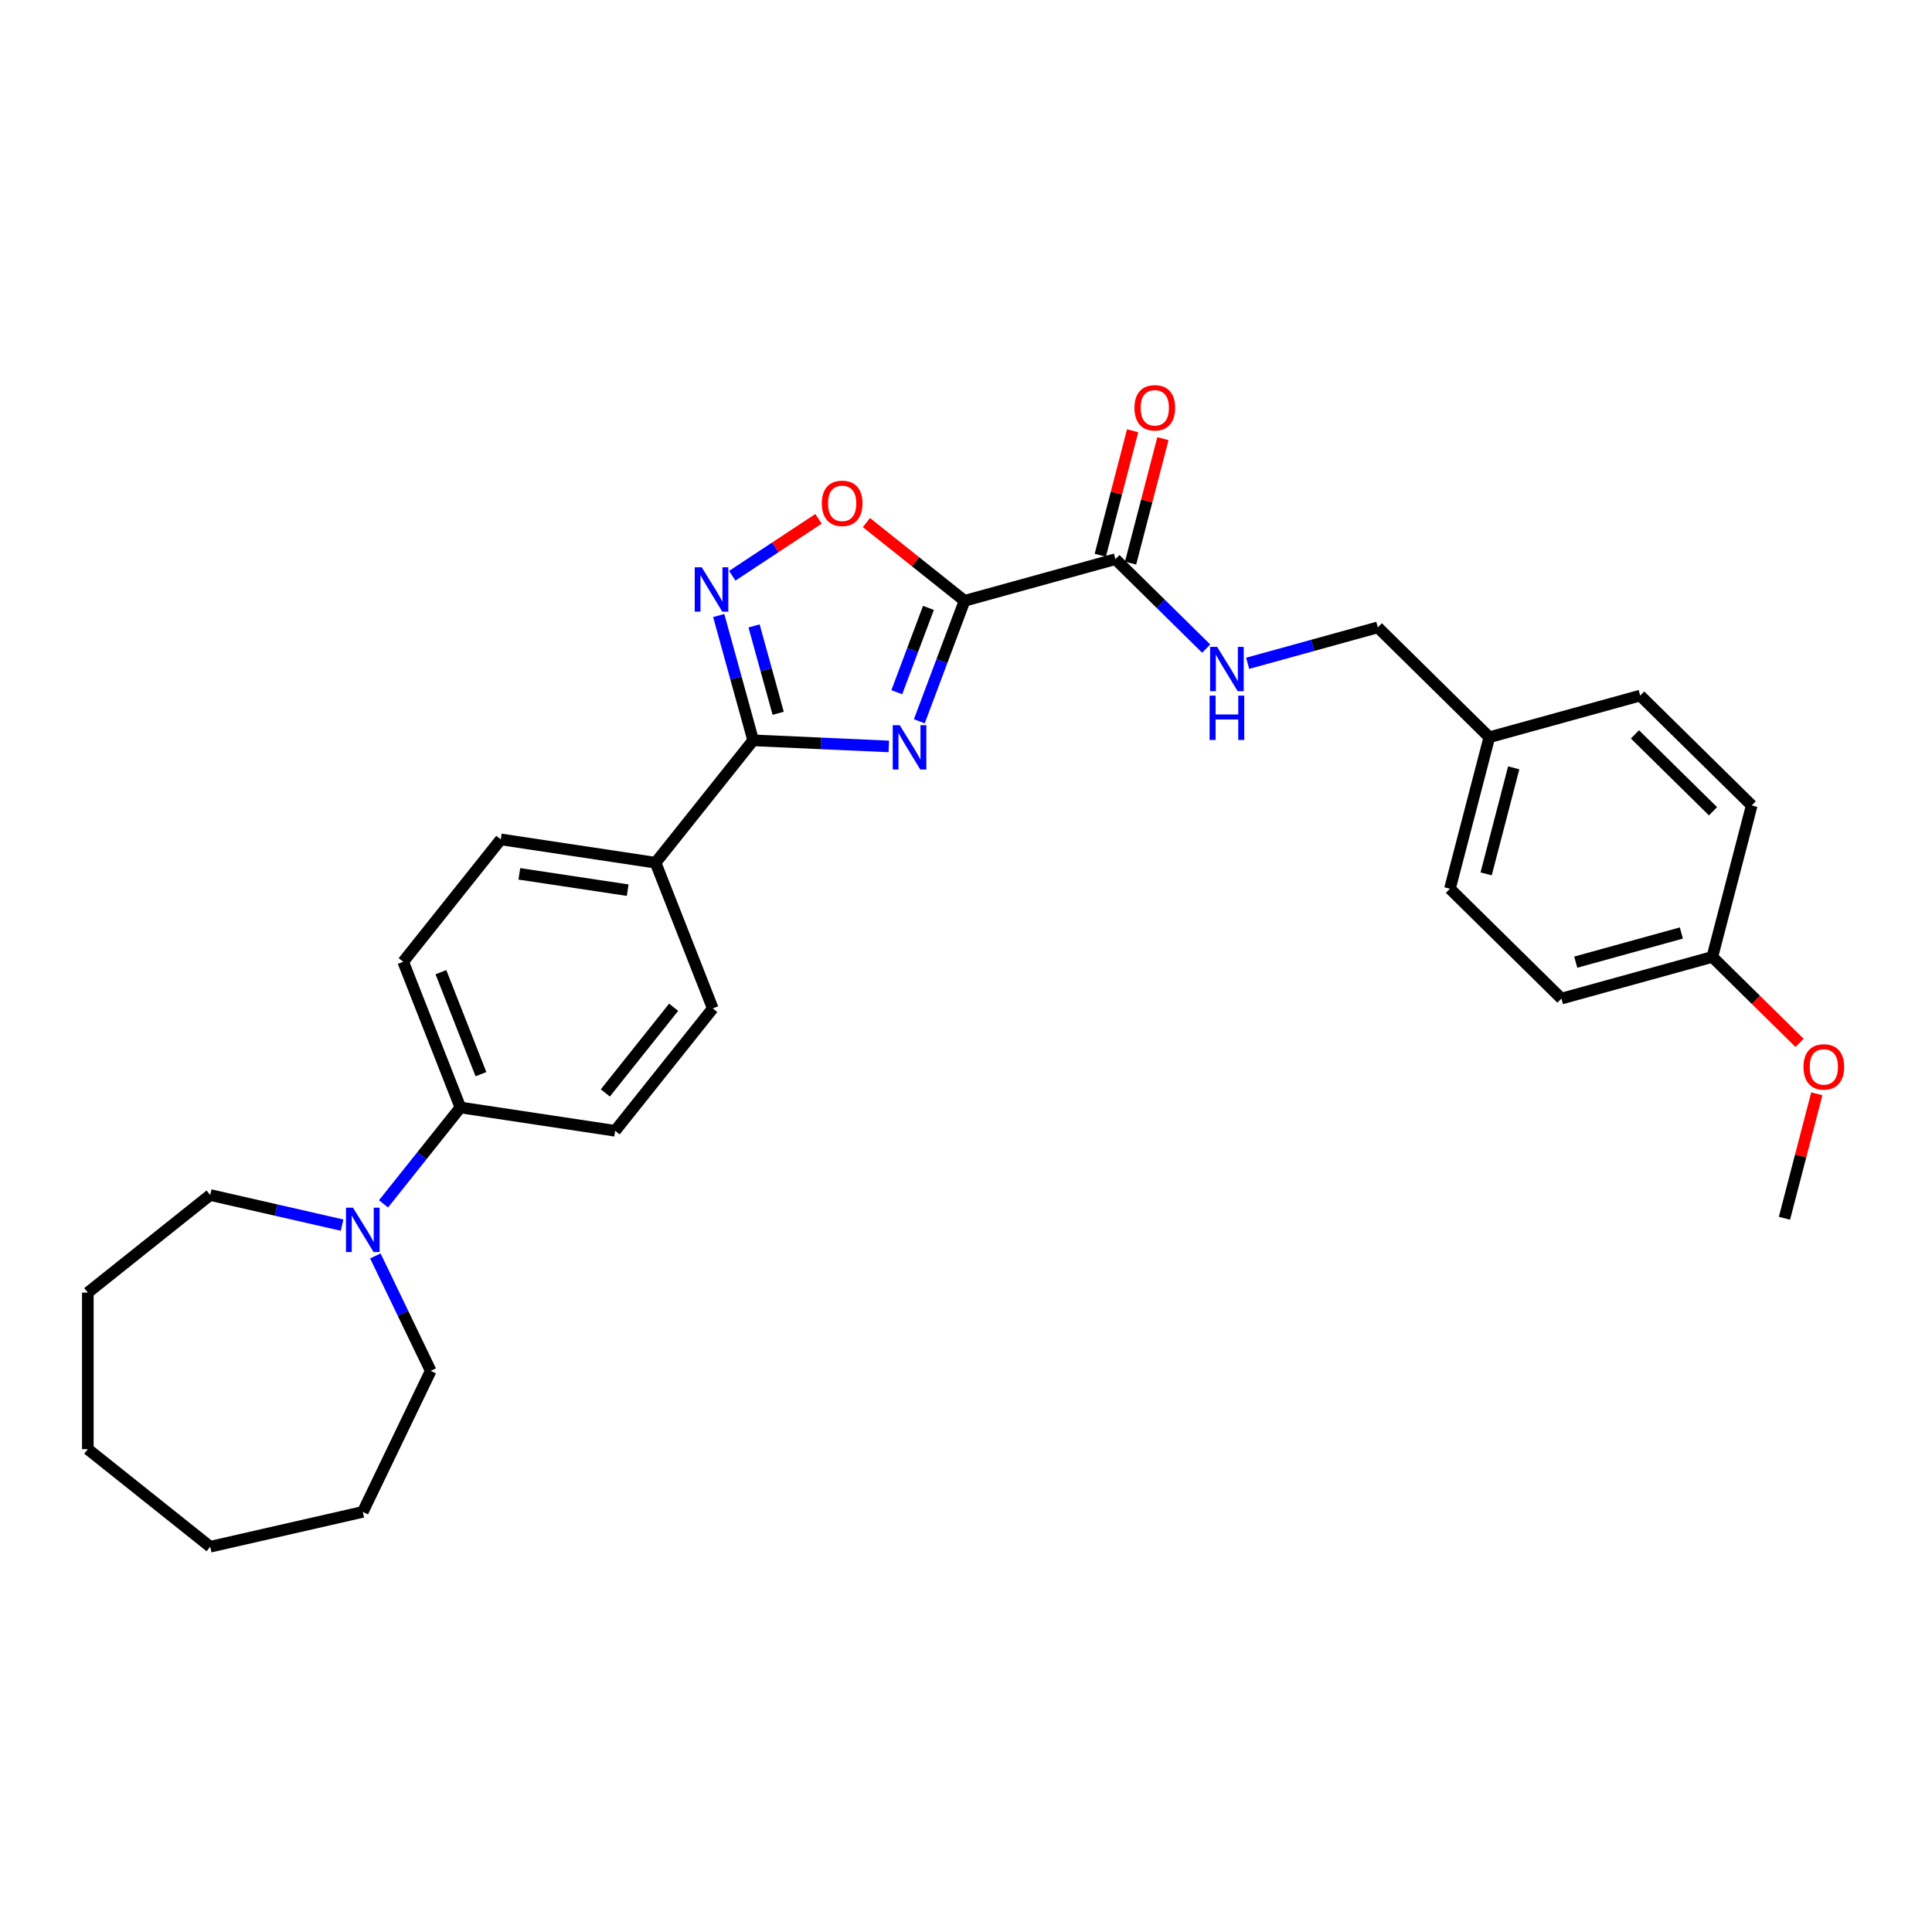 <?xml version='1.0' encoding='iso-8859-1'?>
<svg version='1.1' baseProfile='full'
              xmlns='http://www.w3.org/2000/svg'
                      xmlns:rdkit='http://www.rdkit.org/xml'
                      xmlns:xlink='http://www.w3.org/1999/xlink'
                  xml:space='preserve'
width='1000px' height='1000px' viewBox='0 0 1000 1000'>
<!-- END OF HEADER -->
<rect style='opacity:1.0;fill:#FFFFFF;stroke:none' width='1000' height='1000' x='0' y='0'> </rect>
<path class='bond-0' d='M 475.84,373.336 L 487.541,342.159' style='fill:none;fill-rule:evenodd;stroke:#0000FF;stroke-width:6px;stroke-linecap:butt;stroke-linejoin:miter;stroke-opacity:1' />
<path class='bond-0' d='M 487.541,342.159 L 499.242,310.982' style='fill:none;fill-rule:evenodd;stroke:#000000;stroke-width:6px;stroke-linecap:butt;stroke-linejoin:miter;stroke-opacity:1' />
<path class='bond-0' d='M 464.18,358.29 L 472.37,336.466' style='fill:none;fill-rule:evenodd;stroke:#0000FF;stroke-width:6px;stroke-linecap:butt;stroke-linejoin:miter;stroke-opacity:1' />
<path class='bond-0' d='M 472.37,336.466 L 480.561,314.642' style='fill:none;fill-rule:evenodd;stroke:#000000;stroke-width:6px;stroke-linecap:butt;stroke-linejoin:miter;stroke-opacity:1' />
<path class='bond-1' d='M 460.047,386.352 L 424.943,384.776' style='fill:none;fill-rule:evenodd;stroke:#0000FF;stroke-width:6px;stroke-linecap:butt;stroke-linejoin:miter;stroke-opacity:1' />
<path class='bond-1' d='M 424.943,384.776 L 389.838,383.199' style='fill:none;fill-rule:evenodd;stroke:#000000;stroke-width:6px;stroke-linecap:butt;stroke-linejoin:miter;stroke-opacity:1' />
<path class='bond-3' d='M 499.242,310.982 L 473.849,290.733' style='fill:none;fill-rule:evenodd;stroke:#000000;stroke-width:6px;stroke-linecap:butt;stroke-linejoin:miter;stroke-opacity:1' />
<path class='bond-3' d='M 473.849,290.733 L 448.457,270.483' style='fill:none;fill-rule:evenodd;stroke:#FF0000;stroke-width:6px;stroke-linecap:butt;stroke-linejoin:miter;stroke-opacity:1' />
<path class='bond-4' d='M 499.242,310.982 L 577.34,289.429' style='fill:none;fill-rule:evenodd;stroke:#000000;stroke-width:6px;stroke-linecap:butt;stroke-linejoin:miter;stroke-opacity:1' />
<path class='bond-2' d='M 389.838,383.199 L 380.924,350.899' style='fill:none;fill-rule:evenodd;stroke:#000000;stroke-width:6px;stroke-linecap:butt;stroke-linejoin:miter;stroke-opacity:1' />
<path class='bond-2' d='M 380.924,350.899 L 372.009,318.599' style='fill:none;fill-rule:evenodd;stroke:#0000FF;stroke-width:6px;stroke-linecap:butt;stroke-linejoin:miter;stroke-opacity:1' />
<path class='bond-2' d='M 402.783,369.198 L 396.543,346.588' style='fill:none;fill-rule:evenodd;stroke:#000000;stroke-width:6px;stroke-linecap:butt;stroke-linejoin:miter;stroke-opacity:1' />
<path class='bond-2' d='M 396.543,346.588 L 390.303,323.978' style='fill:none;fill-rule:evenodd;stroke:#0000FF;stroke-width:6px;stroke-linecap:butt;stroke-linejoin:miter;stroke-opacity:1' />
<path class='bond-7' d='M 389.838,383.199 L 339.324,446.541' style='fill:none;fill-rule:evenodd;stroke:#000000;stroke-width:6px;stroke-linecap:butt;stroke-linejoin:miter;stroke-opacity:1' />
<path class='bond-29' d='M 379.011,298.02 L 401.337,283.283' style='fill:none;fill-rule:evenodd;stroke:#0000FF;stroke-width:6px;stroke-linecap:butt;stroke-linejoin:miter;stroke-opacity:1' />
<path class='bond-29' d='M 401.337,283.283 L 423.663,268.546' style='fill:none;fill-rule:evenodd;stroke:#FF0000;stroke-width:6px;stroke-linecap:butt;stroke-linejoin:miter;stroke-opacity:1' />
<path class='bond-6' d='M 577.34,289.429 L 600.834,312.574' style='fill:none;fill-rule:evenodd;stroke:#000000;stroke-width:6px;stroke-linecap:butt;stroke-linejoin:miter;stroke-opacity:1' />
<path class='bond-6' d='M 600.834,312.574 L 624.328,335.719' style='fill:none;fill-rule:evenodd;stroke:#0000FF;stroke-width:6px;stroke-linecap:butt;stroke-linejoin:miter;stroke-opacity:1' />
<path class='bond-9' d='M 585.181,291.467 L 593.555,259.253' style='fill:none;fill-rule:evenodd;stroke:#000000;stroke-width:6px;stroke-linecap:butt;stroke-linejoin:miter;stroke-opacity:1' />
<path class='bond-9' d='M 593.555,259.253 L 601.929,227.039' style='fill:none;fill-rule:evenodd;stroke:#FF0000;stroke-width:6px;stroke-linecap:butt;stroke-linejoin:miter;stroke-opacity:1' />
<path class='bond-9' d='M 569.499,287.39 L 577.873,255.176' style='fill:none;fill-rule:evenodd;stroke:#000000;stroke-width:6px;stroke-linecap:butt;stroke-linejoin:miter;stroke-opacity:1' />
<path class='bond-9' d='M 577.873,255.176 L 586.247,222.962' style='fill:none;fill-rule:evenodd;stroke:#FF0000;stroke-width:6px;stroke-linecap:butt;stroke-linejoin:miter;stroke-opacity:1' />
<path class='bond-5' d='M 198.51,623.117 L 218.403,598.171' style='fill:none;fill-rule:evenodd;stroke:#0000FF;stroke-width:6px;stroke-linecap:butt;stroke-linejoin:miter;stroke-opacity:1' />
<path class='bond-5' d='M 218.403,598.171 L 238.297,573.226' style='fill:none;fill-rule:evenodd;stroke:#000000;stroke-width:6px;stroke-linecap:butt;stroke-linejoin:miter;stroke-opacity:1' />
<path class='bond-21' d='M 194.283,650.065 L 208.609,679.814' style='fill:none;fill-rule:evenodd;stroke:#0000FF;stroke-width:6px;stroke-linecap:butt;stroke-linejoin:miter;stroke-opacity:1' />
<path class='bond-21' d='M 208.609,679.814 L 222.935,709.562' style='fill:none;fill-rule:evenodd;stroke:#000000;stroke-width:6px;stroke-linecap:butt;stroke-linejoin:miter;stroke-opacity:1' />
<path class='bond-22' d='M 177.056,634.12 L 142.927,626.33' style='fill:none;fill-rule:evenodd;stroke:#0000FF;stroke-width:6px;stroke-linecap:butt;stroke-linejoin:miter;stroke-opacity:1' />
<path class='bond-22' d='M 142.927,626.33 L 108.797,618.54' style='fill:none;fill-rule:evenodd;stroke:#000000;stroke-width:6px;stroke-linecap:butt;stroke-linejoin:miter;stroke-opacity:1' />
<path class='bond-14' d='M 645.782,343.326 L 679.467,334.03' style='fill:none;fill-rule:evenodd;stroke:#0000FF;stroke-width:6px;stroke-linecap:butt;stroke-linejoin:miter;stroke-opacity:1' />
<path class='bond-14' d='M 679.467,334.03 L 713.153,324.733' style='fill:none;fill-rule:evenodd;stroke:#000000;stroke-width:6px;stroke-linecap:butt;stroke-linejoin:miter;stroke-opacity:1' />
<path class='bond-10' d='M 339.324,446.541 L 259.211,434.466' style='fill:none;fill-rule:evenodd;stroke:#000000;stroke-width:6px;stroke-linecap:butt;stroke-linejoin:miter;stroke-opacity:1' />
<path class='bond-10' d='M 324.892,460.753 L 268.813,452.3' style='fill:none;fill-rule:evenodd;stroke:#000000;stroke-width:6px;stroke-linecap:butt;stroke-linejoin:miter;stroke-opacity:1' />
<path class='bond-11' d='M 339.324,446.541 L 368.923,521.959' style='fill:none;fill-rule:evenodd;stroke:#000000;stroke-width:6px;stroke-linecap:butt;stroke-linejoin:miter;stroke-opacity:1' />
<path class='bond-8' d='M 238.297,573.226 L 318.41,585.301' style='fill:none;fill-rule:evenodd;stroke:#000000;stroke-width:6px;stroke-linecap:butt;stroke-linejoin:miter;stroke-opacity:1' />
<path class='bond-30' d='M 238.297,573.226 L 208.698,497.808' style='fill:none;fill-rule:evenodd;stroke:#000000;stroke-width:6px;stroke-linecap:butt;stroke-linejoin:miter;stroke-opacity:1' />
<path class='bond-30' d='M 248.94,555.993 L 228.221,503.201' style='fill:none;fill-rule:evenodd;stroke:#000000;stroke-width:6px;stroke-linecap:butt;stroke-linejoin:miter;stroke-opacity:1' />
<path class='bond-12' d='M 259.211,434.466 L 208.698,497.808' style='fill:none;fill-rule:evenodd;stroke:#000000;stroke-width:6px;stroke-linecap:butt;stroke-linejoin:miter;stroke-opacity:1' />
<path class='bond-13' d='M 368.923,521.959 L 318.41,585.301' style='fill:none;fill-rule:evenodd;stroke:#000000;stroke-width:6px;stroke-linecap:butt;stroke-linejoin:miter;stroke-opacity:1' />
<path class='bond-13' d='M 348.678,521.357 L 313.318,565.697' style='fill:none;fill-rule:evenodd;stroke:#000000;stroke-width:6px;stroke-linecap:butt;stroke-linejoin:miter;stroke-opacity:1' />
<path class='bond-15' d='M 713.153,324.733 L 770.868,381.591' style='fill:none;fill-rule:evenodd;stroke:#000000;stroke-width:6px;stroke-linecap:butt;stroke-linejoin:miter;stroke-opacity:1' />
<path class='bond-17' d='M 770.868,381.591 L 848.966,360.037' style='fill:none;fill-rule:evenodd;stroke:#000000;stroke-width:6px;stroke-linecap:butt;stroke-linejoin:miter;stroke-opacity:1' />
<path class='bond-18' d='M 770.868,381.591 L 750.485,460.003' style='fill:none;fill-rule:evenodd;stroke:#000000;stroke-width:6px;stroke-linecap:butt;stroke-linejoin:miter;stroke-opacity:1' />
<path class='bond-18' d='M 783.493,397.429 L 769.225,452.318' style='fill:none;fill-rule:evenodd;stroke:#000000;stroke-width:6px;stroke-linecap:butt;stroke-linejoin:miter;stroke-opacity:1' />
<path class='bond-16' d='M 886.298,495.307 L 808.2,516.861' style='fill:none;fill-rule:evenodd;stroke:#000000;stroke-width:6px;stroke-linecap:butt;stroke-linejoin:miter;stroke-opacity:1' />
<path class='bond-16' d='M 870.273,482.921 L 815.604,498.008' style='fill:none;fill-rule:evenodd;stroke:#000000;stroke-width:6px;stroke-linecap:butt;stroke-linejoin:miter;stroke-opacity:1' />
<path class='bond-23' d='M 886.298,495.307 L 908.877,517.551' style='fill:none;fill-rule:evenodd;stroke:#000000;stroke-width:6px;stroke-linecap:butt;stroke-linejoin:miter;stroke-opacity:1' />
<path class='bond-23' d='M 908.877,517.551 L 931.455,539.794' style='fill:none;fill-rule:evenodd;stroke:#FF0000;stroke-width:6px;stroke-linecap:butt;stroke-linejoin:miter;stroke-opacity:1' />
<path class='bond-31' d='M 886.298,495.307 L 906.681,416.895' style='fill:none;fill-rule:evenodd;stroke:#000000;stroke-width:6px;stroke-linecap:butt;stroke-linejoin:miter;stroke-opacity:1' />
<path class='bond-20' d='M 848.966,360.037 L 906.681,416.895' style='fill:none;fill-rule:evenodd;stroke:#000000;stroke-width:6px;stroke-linecap:butt;stroke-linejoin:miter;stroke-opacity:1' />
<path class='bond-20' d='M 846.252,380.109 L 886.652,419.91' style='fill:none;fill-rule:evenodd;stroke:#000000;stroke-width:6px;stroke-linecap:butt;stroke-linejoin:miter;stroke-opacity:1' />
<path class='bond-19' d='M 750.485,460.003 L 808.2,516.861' style='fill:none;fill-rule:evenodd;stroke:#000000;stroke-width:6px;stroke-linecap:butt;stroke-linejoin:miter;stroke-opacity:1' />
<path class='bond-26' d='M 222.935,709.562 L 187.783,782.557' style='fill:none;fill-rule:evenodd;stroke:#000000;stroke-width:6px;stroke-linecap:butt;stroke-linejoin:miter;stroke-opacity:1' />
<path class='bond-25' d='M 108.797,618.54 L 45.455,669.053' style='fill:none;fill-rule:evenodd;stroke:#000000;stroke-width:6px;stroke-linecap:butt;stroke-linejoin:miter;stroke-opacity:1' />
<path class='bond-24' d='M 940.378,566.149 L 932.004,598.363' style='fill:none;fill-rule:evenodd;stroke:#FF0000;stroke-width:6px;stroke-linecap:butt;stroke-linejoin:miter;stroke-opacity:1' />
<path class='bond-24' d='M 932.004,598.363 L 923.63,630.577' style='fill:none;fill-rule:evenodd;stroke:#000000;stroke-width:6px;stroke-linecap:butt;stroke-linejoin:miter;stroke-opacity:1' />
<path class='bond-28' d='M 45.455,669.053 L 45.455,750.071' style='fill:none;fill-rule:evenodd;stroke:#000000;stroke-width:6px;stroke-linecap:butt;stroke-linejoin:miter;stroke-opacity:1' />
<path class='bond-27' d='M 187.783,782.557 L 108.797,800.585' style='fill:none;fill-rule:evenodd;stroke:#000000;stroke-width:6px;stroke-linecap:butt;stroke-linejoin:miter;stroke-opacity:1' />
<path class='bond-32' d='M 108.797,800.585 L 45.455,750.071' style='fill:none;fill-rule:evenodd;stroke:#000000;stroke-width:6px;stroke-linecap:butt;stroke-linejoin:miter;stroke-opacity:1' />
<path  class='atom-0' d='M 465.702 375.362
L 473.221 387.514
Q 473.966 388.714, 475.165 390.885
Q 476.364 393.056, 476.429 393.186
L 476.429 375.362
L 479.475 375.362
L 479.475 398.306
L 476.332 398.306
L 468.263 385.019
Q 467.323 383.464, 466.318 381.681
Q 465.346 379.899, 465.054 379.348
L 465.054 398.306
L 462.073 398.306
L 462.073 375.362
L 465.702 375.362
' fill='#0000FF'/>
<path  class='atom-3' d='M 363.213 293.629
L 370.731 305.782
Q 371.476 306.981, 372.675 309.152
Q 373.875 311.323, 373.939 311.453
L 373.939 293.629
L 376.986 293.629
L 376.986 316.573
L 373.842 316.573
L 365.773 303.286
Q 364.833 301.731, 363.828 299.948
Q 362.856 298.166, 362.564 297.615
L 362.564 316.573
L 359.583 316.573
L 359.583 293.629
L 363.213 293.629
' fill='#0000FF'/>
<path  class='atom-4' d='M 425.367 260.533
Q 425.367 255.024, 428.089 251.946
Q 430.812 248.867, 435.899 248.867
Q 440.987 248.867, 443.71 251.946
Q 446.432 255.024, 446.432 260.533
Q 446.432 266.107, 443.677 269.283
Q 440.923 272.427, 435.899 272.427
Q 430.844 272.427, 428.089 269.283
Q 425.367 266.14, 425.367 260.533
M 435.899 269.834
Q 439.399 269.834, 441.279 267.501
Q 443.191 265.135, 443.191 260.533
Q 443.191 256.029, 441.279 253.76
Q 439.399 251.459, 435.899 251.459
Q 432.4 251.459, 430.488 253.728
Q 428.608 255.996, 428.608 260.533
Q 428.608 265.168, 430.488 267.501
Q 432.4 269.834, 435.899 269.834
' fill='#FF0000'/>
<path  class='atom-6' d='M 182.711 625.096
L 190.23 637.248
Q 190.975 638.447, 192.174 640.619
Q 193.373 642.79, 193.438 642.92
L 193.438 625.096
L 196.484 625.096
L 196.484 648.04
L 193.341 648.04
L 185.272 634.753
Q 184.332 633.198, 183.327 631.415
Q 182.355 629.633, 182.063 629.082
L 182.063 648.04
L 179.082 648.04
L 179.082 625.096
L 182.711 625.096
' fill='#0000FF'/>
<path  class='atom-7' d='M 629.983 334.815
L 637.502 346.967
Q 638.247 348.166, 639.446 350.338
Q 640.645 352.509, 640.71 352.638
L 640.71 334.815
L 643.756 334.815
L 643.756 357.759
L 640.613 357.759
L 632.543 344.472
Q 631.603 342.916, 630.599 341.134
Q 629.627 339.352, 629.335 338.801
L 629.335 357.759
L 626.354 357.759
L 626.354 334.815
L 629.983 334.815
' fill='#0000FF'/>
<path  class='atom-7' d='M 626.078 360.053
L 629.189 360.053
L 629.189 369.808
L 640.92 369.808
L 640.92 360.053
L 644.032 360.053
L 644.032 382.997
L 640.92 382.997
L 640.92 372.4
L 629.189 372.4
L 629.189 382.997
L 626.078 382.997
L 626.078 360.053
' fill='#0000FF'/>
<path  class='atom-10' d='M 587.19 211.082
Q 587.19 205.573, 589.913 202.494
Q 592.635 199.415, 597.723 199.415
Q 602.811 199.415, 605.533 202.494
Q 608.255 205.573, 608.255 211.082
Q 608.255 216.656, 605.5 219.832
Q 602.746 222.975, 597.723 222.975
Q 592.667 222.975, 589.913 219.832
Q 587.19 216.688, 587.19 211.082
M 597.723 220.383
Q 601.223 220.383, 603.102 218.049
Q 605.014 215.684, 605.014 211.082
Q 605.014 206.577, 603.102 204.309
Q 601.223 202.008, 597.723 202.008
Q 594.223 202.008, 592.311 204.276
Q 590.431 206.545, 590.431 211.082
Q 590.431 215.716, 592.311 218.049
Q 594.223 220.383, 597.723 220.383
' fill='#FF0000'/>
<path  class='atom-24' d='M 933.481 552.23
Q 933.481 546.721, 936.203 543.642
Q 938.925 540.563, 944.013 540.563
Q 949.101 540.563, 951.823 543.642
Q 954.545 546.721, 954.545 552.23
Q 954.545 557.804, 951.791 560.98
Q 949.036 564.123, 944.013 564.123
Q 938.958 564.123, 936.203 560.98
Q 933.481 557.836, 933.481 552.23
M 944.013 561.531
Q 947.513 561.531, 949.393 559.198
Q 951.305 556.832, 951.305 552.23
Q 951.305 547.725, 949.393 545.457
Q 947.513 543.156, 944.013 543.156
Q 940.513 543.156, 938.601 545.425
Q 936.722 547.693, 936.722 552.23
Q 936.722 556.864, 938.601 559.198
Q 940.513 561.531, 944.013 561.531
' fill='#FF0000'/>
</svg>
